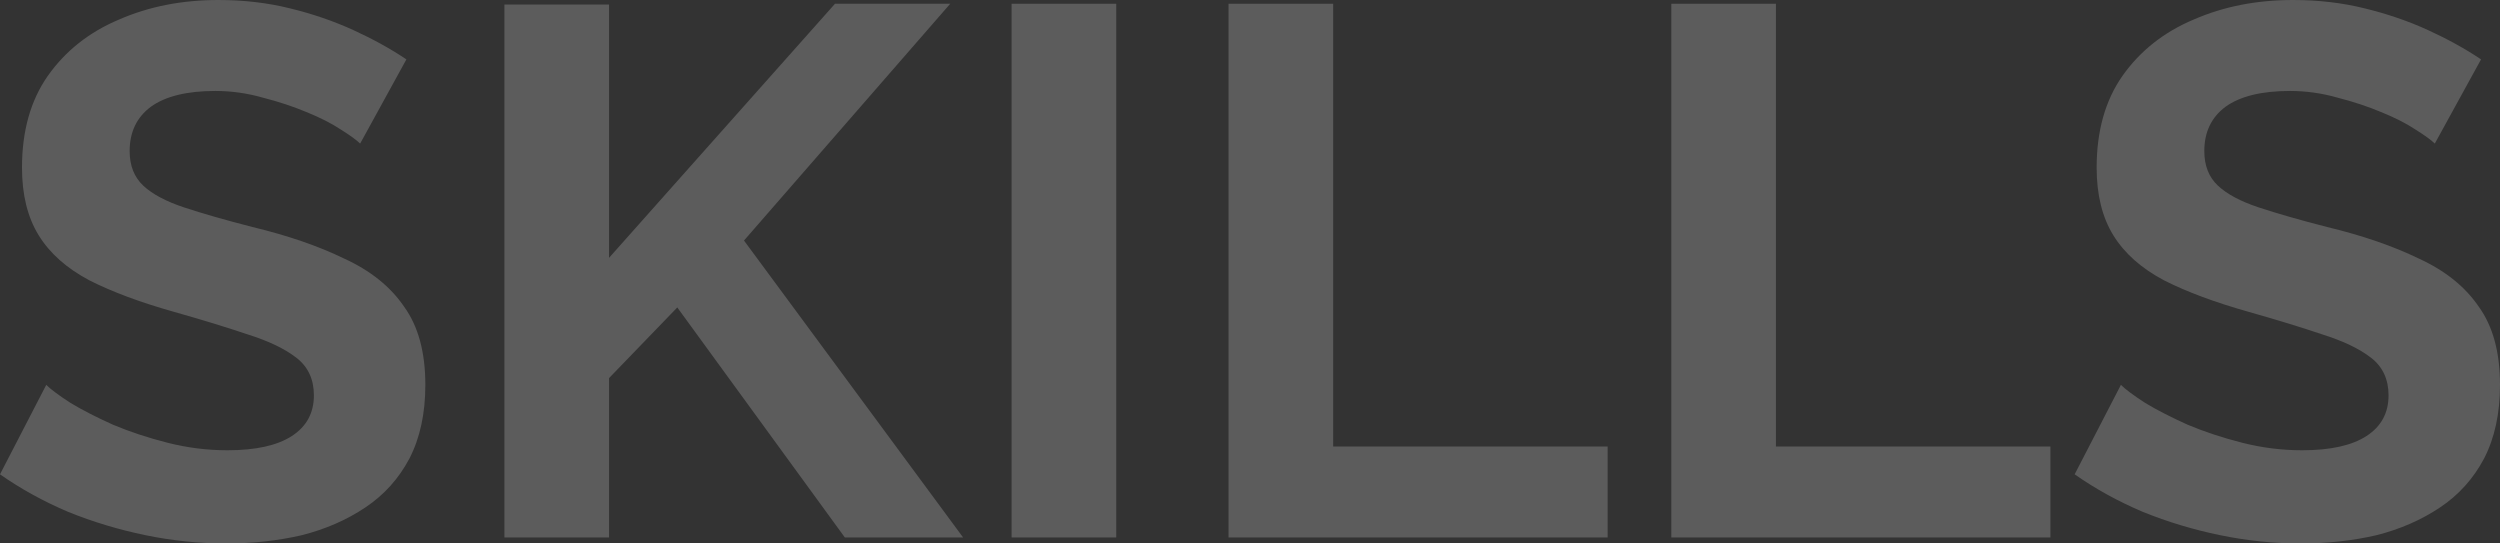 <svg width="368" height="80" viewBox="0 0 368 80" fill="none" xmlns="http://www.w3.org/2000/svg">
<rect x="0" y="0" width="368" height="80" fill="#333333" stroke="none"/>
<g opacity="0.2">
<path d="M53.013 21.134C52.492 20.618 51.525 19.917 50.111 19.032C48.772 18.147 47.097 17.298 45.089 16.487C43.154 15.675 41.034 14.975 38.727 14.384C36.421 13.721 34.077 13.389 31.696 13.389C27.529 13.389 24.367 14.163 22.209 15.712C20.126 17.261 19.084 19.438 19.084 22.241C19.084 24.38 19.754 26.076 21.093 27.331C22.433 28.585 24.442 29.654 27.12 30.539C29.799 31.425 33.147 32.384 37.165 33.416C42.373 34.67 46.874 36.219 50.669 38.064C54.538 39.834 57.477 42.195 59.486 45.145C61.569 48.022 62.611 51.858 62.611 56.653C62.611 60.858 61.83 64.472 60.267 67.496C58.705 70.447 56.547 72.845 53.794 74.689C51.041 76.533 47.916 77.898 44.419 78.783C40.922 79.594 37.202 80 33.258 80C29.315 80 25.372 79.594 21.428 78.783C17.485 77.971 13.69 76.828 10.044 75.353C6.399 73.804 3.051 71.959 0 69.82L6.808 56.653C7.478 57.317 8.668 58.202 10.379 59.308C12.091 60.341 14.174 61.411 16.629 62.517C19.084 63.55 21.763 64.435 24.665 65.173C27.567 65.911 30.506 66.279 33.482 66.279C37.648 66.279 40.81 65.579 42.968 64.177C45.126 62.776 46.205 60.784 46.205 58.202C46.205 55.841 45.349 53.997 43.638 52.669C41.926 51.342 39.546 50.198 36.495 49.239C33.444 48.207 29.836 47.1 25.669 45.92C20.684 44.518 16.518 42.969 13.169 41.273C9.821 39.502 7.329 37.289 5.692 34.633C4.055 31.978 3.237 28.658 3.237 24.675C3.237 19.29 4.501 14.79 7.031 11.176C9.635 7.487 13.132 4.721 17.522 2.877C21.912 0.959 26.785 0 32.142 0C35.863 0 39.359 0.406 42.633 1.217C45.981 2.029 49.106 3.098 52.008 4.426C54.91 5.754 57.514 7.192 59.821 8.741L53.013 21.134Z" fill="white"/>
<path d="M74.249 79.115V0.664H89.651V37.953L122.909 0.553H139.873L109.516 35.408L141.77 79.115H124.36L99.695 45.256L89.651 55.657V79.115H74.249Z" fill="white"/>
<path d="M148.907 79.115V0.553H164.309V79.115H148.907Z" fill="white"/>
<path d="M180.841 79.115V0.553H196.243V65.726H236.644V79.115H180.841Z" fill="white"/>
<path d="M246.017 79.115V0.553H261.418V65.726H301.82V79.115H246.017Z" fill="white"/>
<path d="M358.402 21.134C357.881 20.618 356.914 19.917 355.5 19.032C354.161 18.147 352.487 17.298 350.478 16.487C348.543 15.675 346.423 14.975 344.116 14.384C341.81 13.721 339.466 13.389 337.085 13.389C332.919 13.389 329.757 14.163 327.599 15.712C325.516 17.261 324.474 19.438 324.474 22.241C324.474 24.38 325.143 26.076 326.483 27.331C327.822 28.585 329.831 29.654 332.509 30.539C335.188 31.425 338.536 32.384 342.554 33.416C347.762 34.67 352.264 36.219 356.058 38.064C359.927 39.834 362.866 42.195 364.875 45.145C366.958 48.022 368 51.858 368 56.653C368 60.858 367.219 64.472 365.656 67.496C364.094 70.447 361.936 72.845 359.183 74.689C356.43 76.533 353.305 77.898 349.808 78.783C346.311 79.594 342.591 80 338.648 80C334.704 80 330.761 79.594 326.818 78.783C322.874 77.971 319.08 76.828 315.434 75.353C311.788 73.804 308.44 71.959 305.389 69.82L312.197 56.653C312.867 57.317 314.057 58.202 315.769 59.308C317.48 60.341 319.563 61.411 322.019 62.517C324.474 63.55 327.152 64.435 330.054 65.173C332.956 65.911 335.895 66.279 338.871 66.279C343.038 66.279 346.2 65.579 348.357 64.177C350.515 62.776 351.594 60.784 351.594 58.202C351.594 55.841 350.738 53.997 349.027 52.669C347.316 51.342 344.935 50.198 341.884 49.239C338.834 48.207 335.225 47.1 331.059 45.92C326.074 44.518 321.907 42.969 318.559 41.273C315.211 39.502 312.718 37.289 311.081 34.633C309.444 31.978 308.626 28.658 308.626 24.675C308.626 19.29 309.891 14.79 312.42 11.176C315.025 7.487 318.522 4.721 322.911 2.877C327.301 0.959 332.175 0 337.532 0C341.252 0 344.749 0.406 348.023 1.217C351.371 2.029 354.496 3.098 357.397 4.426C360.299 5.754 362.903 7.192 365.21 8.741L358.402 21.134Z" fill="white"/>
</g>
</svg>
